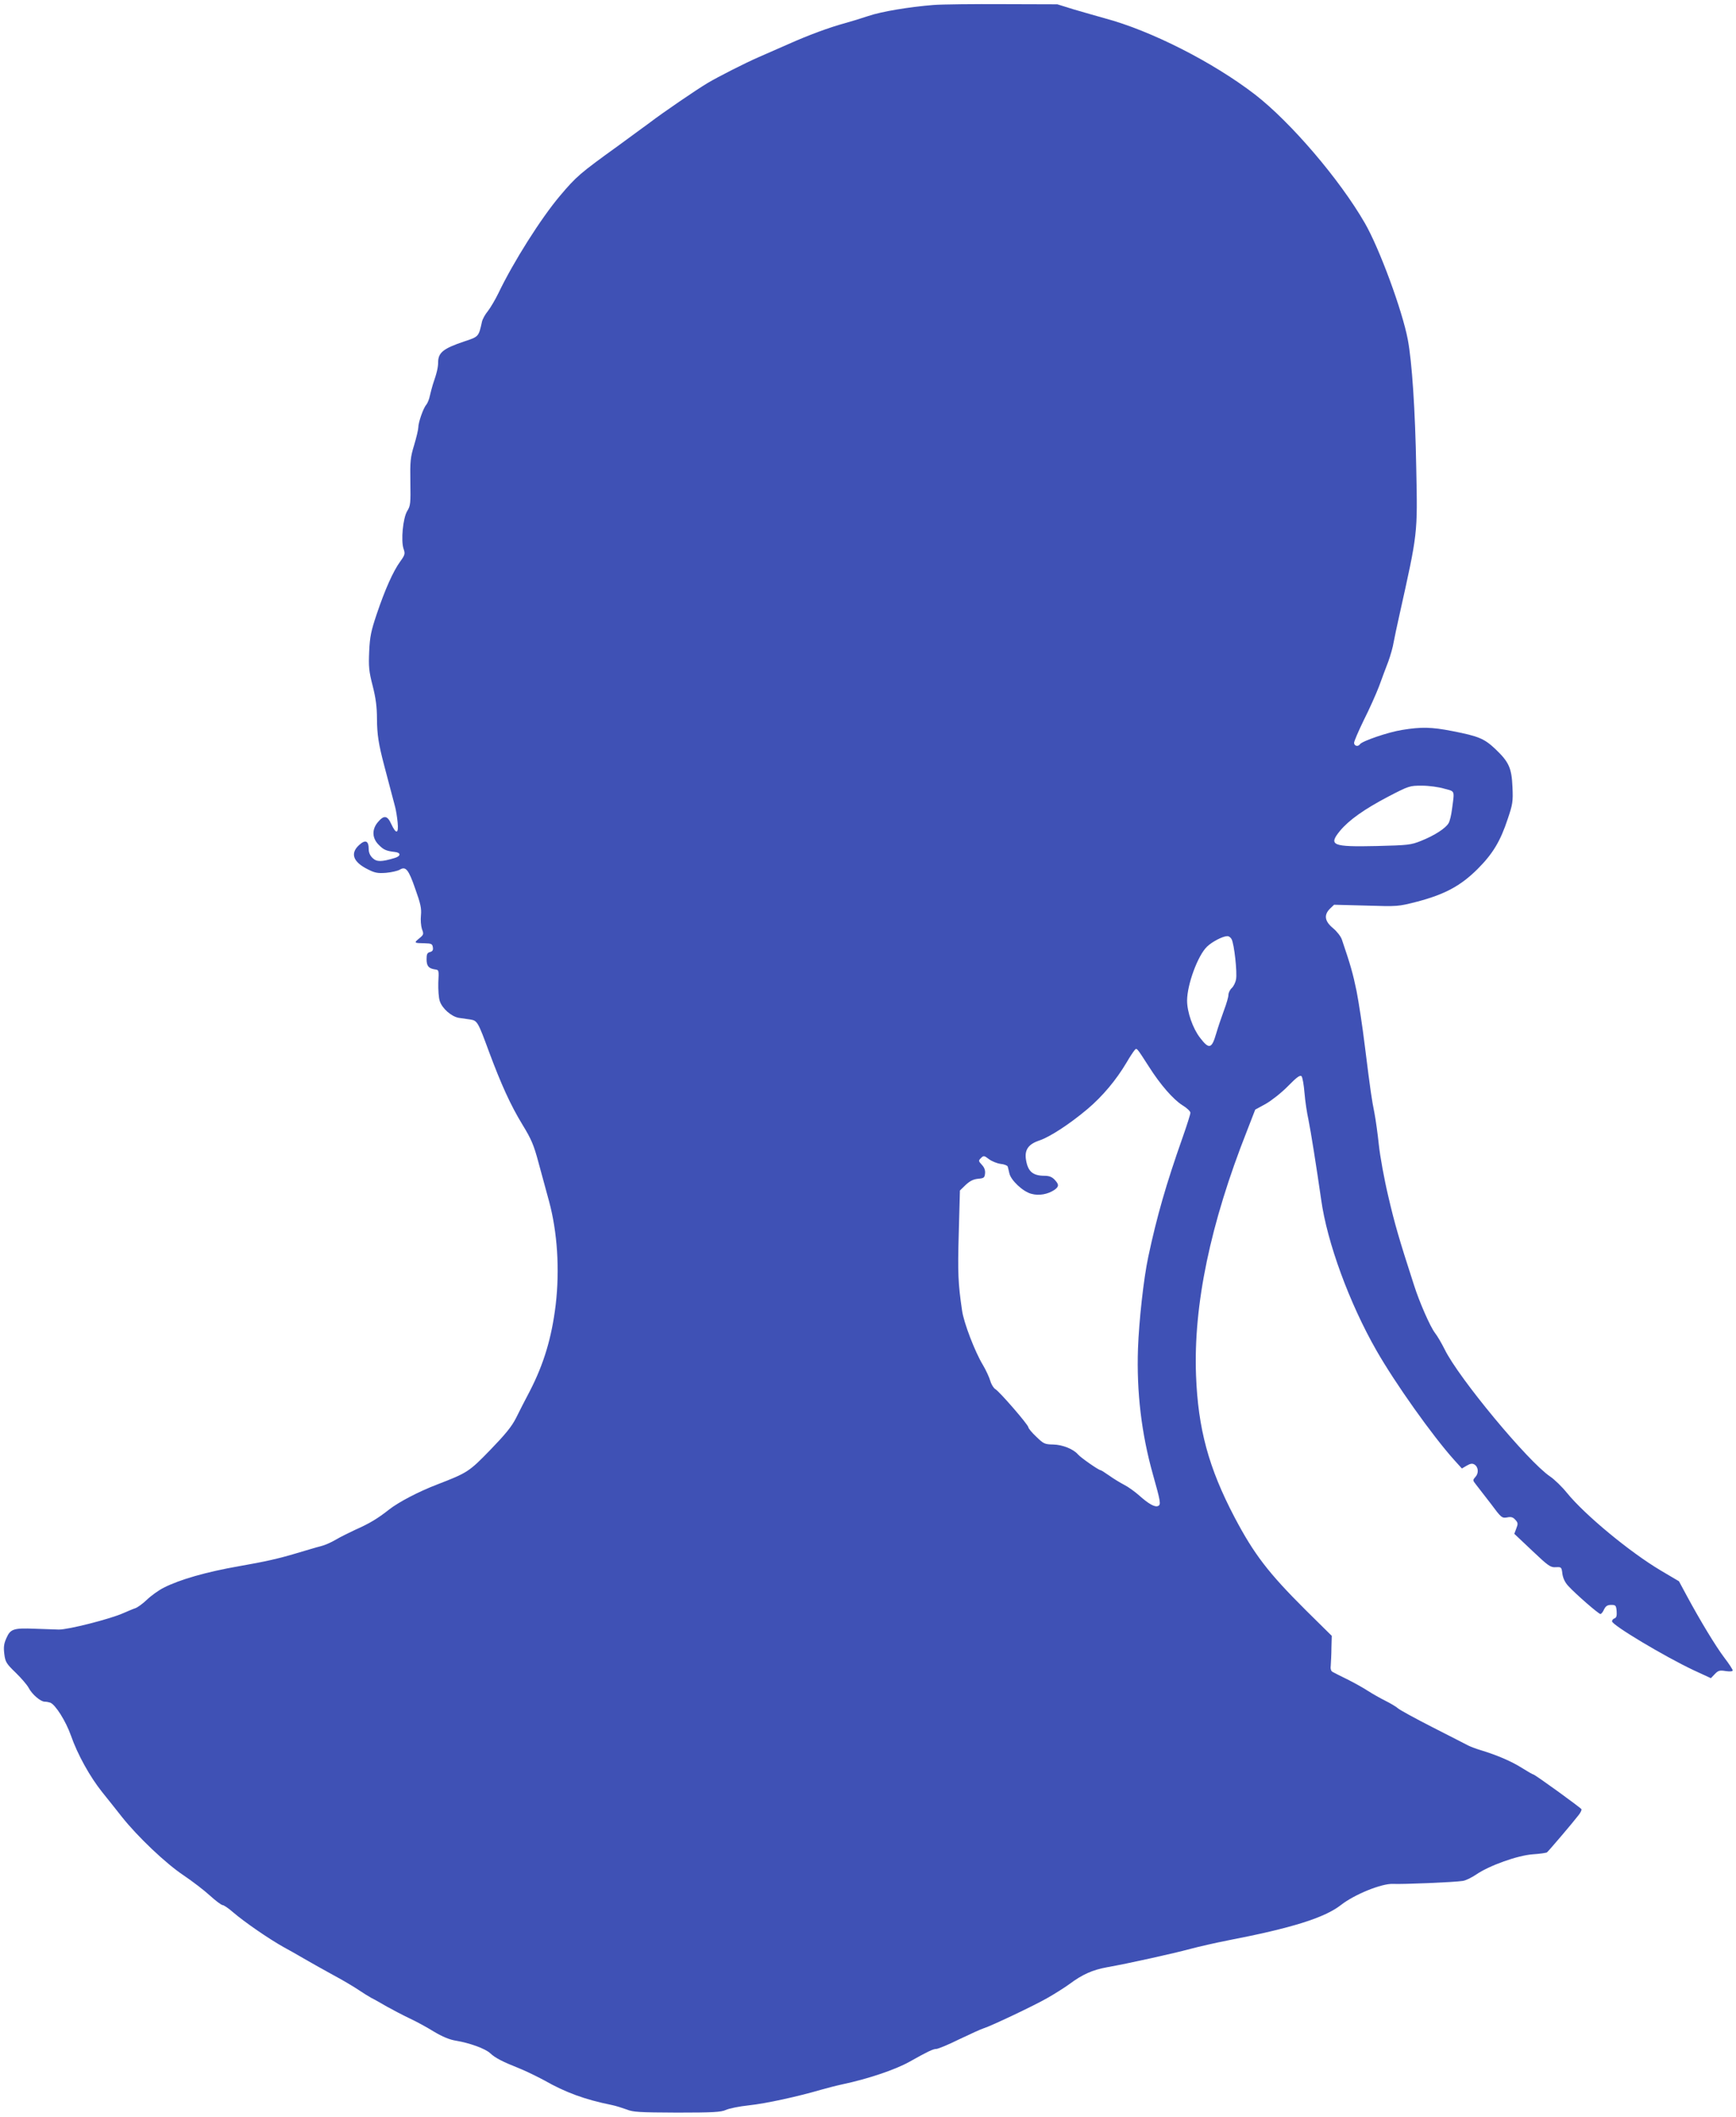 <?xml version="1.0" standalone="no"?>
<!DOCTYPE svg PUBLIC "-//W3C//DTD SVG 20010904//EN"
 "http://www.w3.org/TR/2001/REC-SVG-20010904/DTD/svg10.dtd">
<svg version="1.0" xmlns="http://www.w3.org/2000/svg"
 width="1050pt" height="1280pt" viewBox="0 0 1050 1280"
 preserveAspectRatio="xMidYMid meet">
<g transform="translate(0,1280) scale(0.1,-0.1)"
fill="#3f51b5" stroke="none">
<path d="M5647 12770 c-148 -12 -313 -39 -396 -67 -41 -14 -104 -33 -140 -43
-96 -26 -222 -73 -341 -126 -58 -25 -139 -61 -180 -79 -79 -34 -250 -121 -310
-157 -66 -39 -275 -182 -348 -238 -41 -30 -127 -93 -191 -140 -236 -170 -255
-187 -354 -304 -115 -136 -282 -400 -373 -590 -19 -39 -47 -86 -63 -107 -17
-20 -33 -50 -36 -65 -20 -91 -20 -90 -108 -119 -125 -42 -156 -67 -157 -124 0
-32 -7 -64 -32 -136 -5 -16 -13 -47 -18 -68 -4 -21 -14 -45 -22 -55 -18 -20
-48 -107 -48 -137 0 -12 -11 -59 -25 -106 -23 -75 -25 -99 -23 -224 2 -127 1
-144 -19 -175 -26 -43 -39 -180 -22 -229 10 -29 9 -36 -20 -76 -43 -59 -92
-169 -142 -317 -35 -104 -42 -138 -46 -227 -4 -91 -2 -120 21 -208 19 -75 26
-128 26 -200 1 -96 9 -150 44 -283 30 -112 56 -214 66 -250 5 -19 12 -61 15
-93 7 -70 -9 -74 -39 -9 -23 51 -44 54 -80 11 -38 -44 -36 -98 5 -138 29 -30
46 -37 98 -43 37 -4 36 -25 -1 -36 -79 -24 -109 -25 -134 -1 -16 15 -24 34
-24 55 0 50 -20 59 -58 24 -55 -50 -37 -102 51 -146 43 -22 60 -26 112 -22 34
3 71 12 83 19 36 22 53 2 94 -117 32 -89 38 -118 34 -159 -3 -28 0 -64 6 -83
12 -31 11 -34 -17 -57 -33 -27 -31 -28 35 -29 39 -1 45 -4 48 -24 3 -17 -2
-25 -17 -29 -17 -4 -21 -13 -21 -43 0 -41 12 -56 50 -62 25 -3 25 -4 21 -80
-1 -42 2 -92 9 -112 15 -45 70 -93 115 -101 19 -3 51 -7 70 -10 42 -7 46 -14
113 -196 73 -196 130 -322 202 -440 54 -88 69 -124 97 -229 19 -69 47 -174 64
-235 50 -185 65 -411 40 -625 -24 -199 -72 -359 -158 -525 -26 -49 -63 -121
-82 -160 -27 -53 -66 -100 -156 -193 -128 -132 -138 -138 -319 -208 -115 -44
-237 -108 -295 -154 -66 -52 -115 -82 -201 -120 -41 -19 -95 -46 -120 -61 -25
-15 -65 -33 -90 -39 -25 -6 -94 -27 -155 -45 -101 -30 -180 -48 -340 -76 -195
-34 -357 -80 -455 -130 -30 -15 -76 -48 -102 -73 -25 -24 -57 -47 -70 -51 -13
-4 -45 -18 -73 -30 -78 -35 -333 -100 -390 -99 -27 1 -93 3 -145 5 -127 5
-147 -1 -171 -56 -16 -35 -18 -56 -13 -97 6 -48 12 -58 69 -113 34 -33 69 -74
78 -91 20 -39 72 -84 97 -84 10 0 25 -3 34 -6 31 -12 94 -111 125 -199 40
-115 116 -251 189 -342 31 -39 86 -107 121 -152 94 -118 263 -279 371 -351 52
-35 124 -90 159 -122 35 -32 70 -58 77 -58 7 0 36 -19 63 -43 70 -60 215 -160
306 -211 28 -15 83 -46 122 -69 40 -23 121 -69 180 -101 60 -32 128 -73 153
-90 25 -17 59 -38 75 -47 17 -8 59 -32 95 -53 36 -20 97 -52 137 -71 39 -18
105 -54 147 -80 52 -31 95 -49 133 -55 84 -14 178 -48 208 -76 31 -29 74 -51
177 -92 42 -17 109 -50 150 -72 128 -73 245 -116 408 -149 25 -5 65 -18 90
-27 39 -16 78 -18 305 -19 219 0 265 3 295 16 19 9 82 22 140 28 103 11 295
53 435 94 39 11 97 26 130 33 152 32 319 88 405 136 112 63 144 78 163 78 10
0 74 26 140 59 67 32 133 62 147 66 43 13 301 135 385 183 44 25 104 63 133
84 79 59 140 86 228 102 135 24 404 84 504 111 52 14 154 37 225 51 389 75
586 137 685 214 83 65 247 131 315 128 58 -3 374 10 422 18 17 2 54 20 82 39
79 54 251 116 343 122 42 3 80 8 85 12 9 7 155 178 191 225 12 15 20 32 17 36
-7 11 -282 210 -291 210 -4 0 -35 18 -70 40 -62 39 -147 76 -249 107 -27 8
-61 21 -75 28 -14 7 -110 57 -215 110 -104 53 -199 105 -210 115 -11 10 -45
30 -75 45 -30 15 -78 42 -106 60 -29 19 -85 50 -125 70 -41 20 -81 40 -89 45
-10 5 -14 19 -11 41 1 19 4 66 4 105 l2 72 -157 155 c-226 225 -313 338 -431
562 -157 299 -221 536 -233 859 -16 426 87 918 308 1477 l50 129 64 35 c35 20
96 68 134 107 52 53 73 69 82 60 6 -6 14 -51 18 -100 4 -50 15 -123 24 -163
14 -68 49 -289 77 -484 36 -259 171 -626 334 -911 113 -198 338 -515 470 -662
l47 -52 29 17 c22 13 34 15 47 7 24 -15 27 -52 6 -75 -17 -19 -17 -21 4 -47
12 -15 52 -67 89 -115 63 -85 67 -88 98 -83 24 5 36 2 50 -14 17 -18 17 -25 6
-53 l-12 -32 108 -102 c97 -92 111 -102 142 -100 35 2 36 1 41 -41 4 -27 17
-53 36 -73 46 -50 183 -169 194 -169 5 0 15 12 22 28 10 20 20 27 43 27 27 0
30 -3 33 -38 2 -26 -1 -39 -12 -43 -9 -3 -16 -11 -16 -18 0 -23 318 -213 494
-296 l104 -48 24 25 c20 21 29 24 65 18 27 -4 43 -2 43 4 0 5 -22 40 -50 76
-53 70 -146 224 -226 372 l-49 91 -110 65 c-187 111 -459 336 -568 470 -28 35
-74 80 -102 99 -134 91 -553 596 -637 768 -18 36 -44 81 -59 100 -29 38 -94
186 -127 290 -91 281 -116 368 -155 535 -25 105 -50 244 -57 310 -7 66 -19
154 -27 195 -17 86 -22 118 -58 405 -14 116 -37 265 -50 332 -22 107 -38 162
-89 312 -6 18 -30 49 -53 68 -51 42 -57 80 -19 118 l25 24 193 -5 c192 -6 194
-6 311 24 166 44 261 95 363 196 93 93 139 169 184 306 29 86 32 103 28 190
-5 116 -21 152 -104 231 -67 63 -101 77 -259 108 -128 25 -188 26 -305 7 -83
-13 -244 -68 -255 -87 -11 -16 -35 -10 -35 9 0 10 27 72 59 138 33 65 74 157
92 204 17 47 42 114 56 150 13 36 28 88 32 115 5 28 21 102 35 165 112 503
110 487 102 887 -6 351 -26 648 -51 779 -33 176 -173 555 -260 705 -152 264
-449 611 -665 778 -255 196 -629 386 -910 461 -47 13 -130 37 -185 53 l-100
31 -325 1 c-179 1 -369 -1 -423 -5z m3088 -4739 c67 -18 63 -7 47 -126 -4 -33
-13 -70 -20 -82 -17 -31 -85 -75 -165 -107 -64 -26 -80 -27 -270 -32 -269 -6
-294 4 -222 92 54 65 147 131 290 206 127 66 131 67 205 67 41 0 102 -8 135
-18z m-1286 -910 c16 -28 35 -203 27 -243 -3 -19 -15 -43 -26 -53 -11 -10 -20
-29 -20 -41 0 -13 -12 -54 -26 -91 -14 -38 -36 -102 -48 -143 -27 -93 -43 -97
-98 -25 -44 57 -78 156 -78 224 0 97 65 274 121 327 30 29 93 62 121 63 10 1
22 -8 27 -18z m-500 -771 c69 -109 147 -198 202 -233 27 -16 49 -37 49 -46 0
-9 -21 -75 -46 -146 -101 -286 -157 -481 -209 -726 -28 -131 -56 -387 -62
-554 -9 -263 21 -514 90 -760 47 -167 50 -184 31 -192 -20 -8 -57 13 -114 64
-25 22 -66 52 -90 64 -25 13 -66 38 -91 56 -26 18 -49 33 -53 33 -11 0 -120
76 -136 95 -27 32 -93 59 -150 60 -51 1 -58 4 -102 47 -27 25 -48 51 -48 57 0
15 -176 218 -200 231 -10 6 -24 28 -30 49 -6 21 -26 65 -45 97 -48 79 -116
256 -126 329 -24 163 -27 228 -20 468 l7 258 35 34 c26 24 46 34 75 37 35 3
39 6 42 32 2 19 -4 36 -19 52 -21 23 -22 25 -6 41 16 16 19 16 48 -6 17 -13
49 -26 71 -29 22 -2 41 -10 43 -16 2 -6 6 -24 10 -41 9 -42 82 -111 133 -124
46 -13 100 -3 140 24 28 20 28 33 0 62 -15 16 -33 23 -59 23 -73 0 -103 26
-114 101 -8 57 16 91 83 113 64 22 182 99 290 190 91 77 173 175 236 281 19
33 41 66 48 74 14 16 11 19 87 -99z"/>
</g>
</svg>
